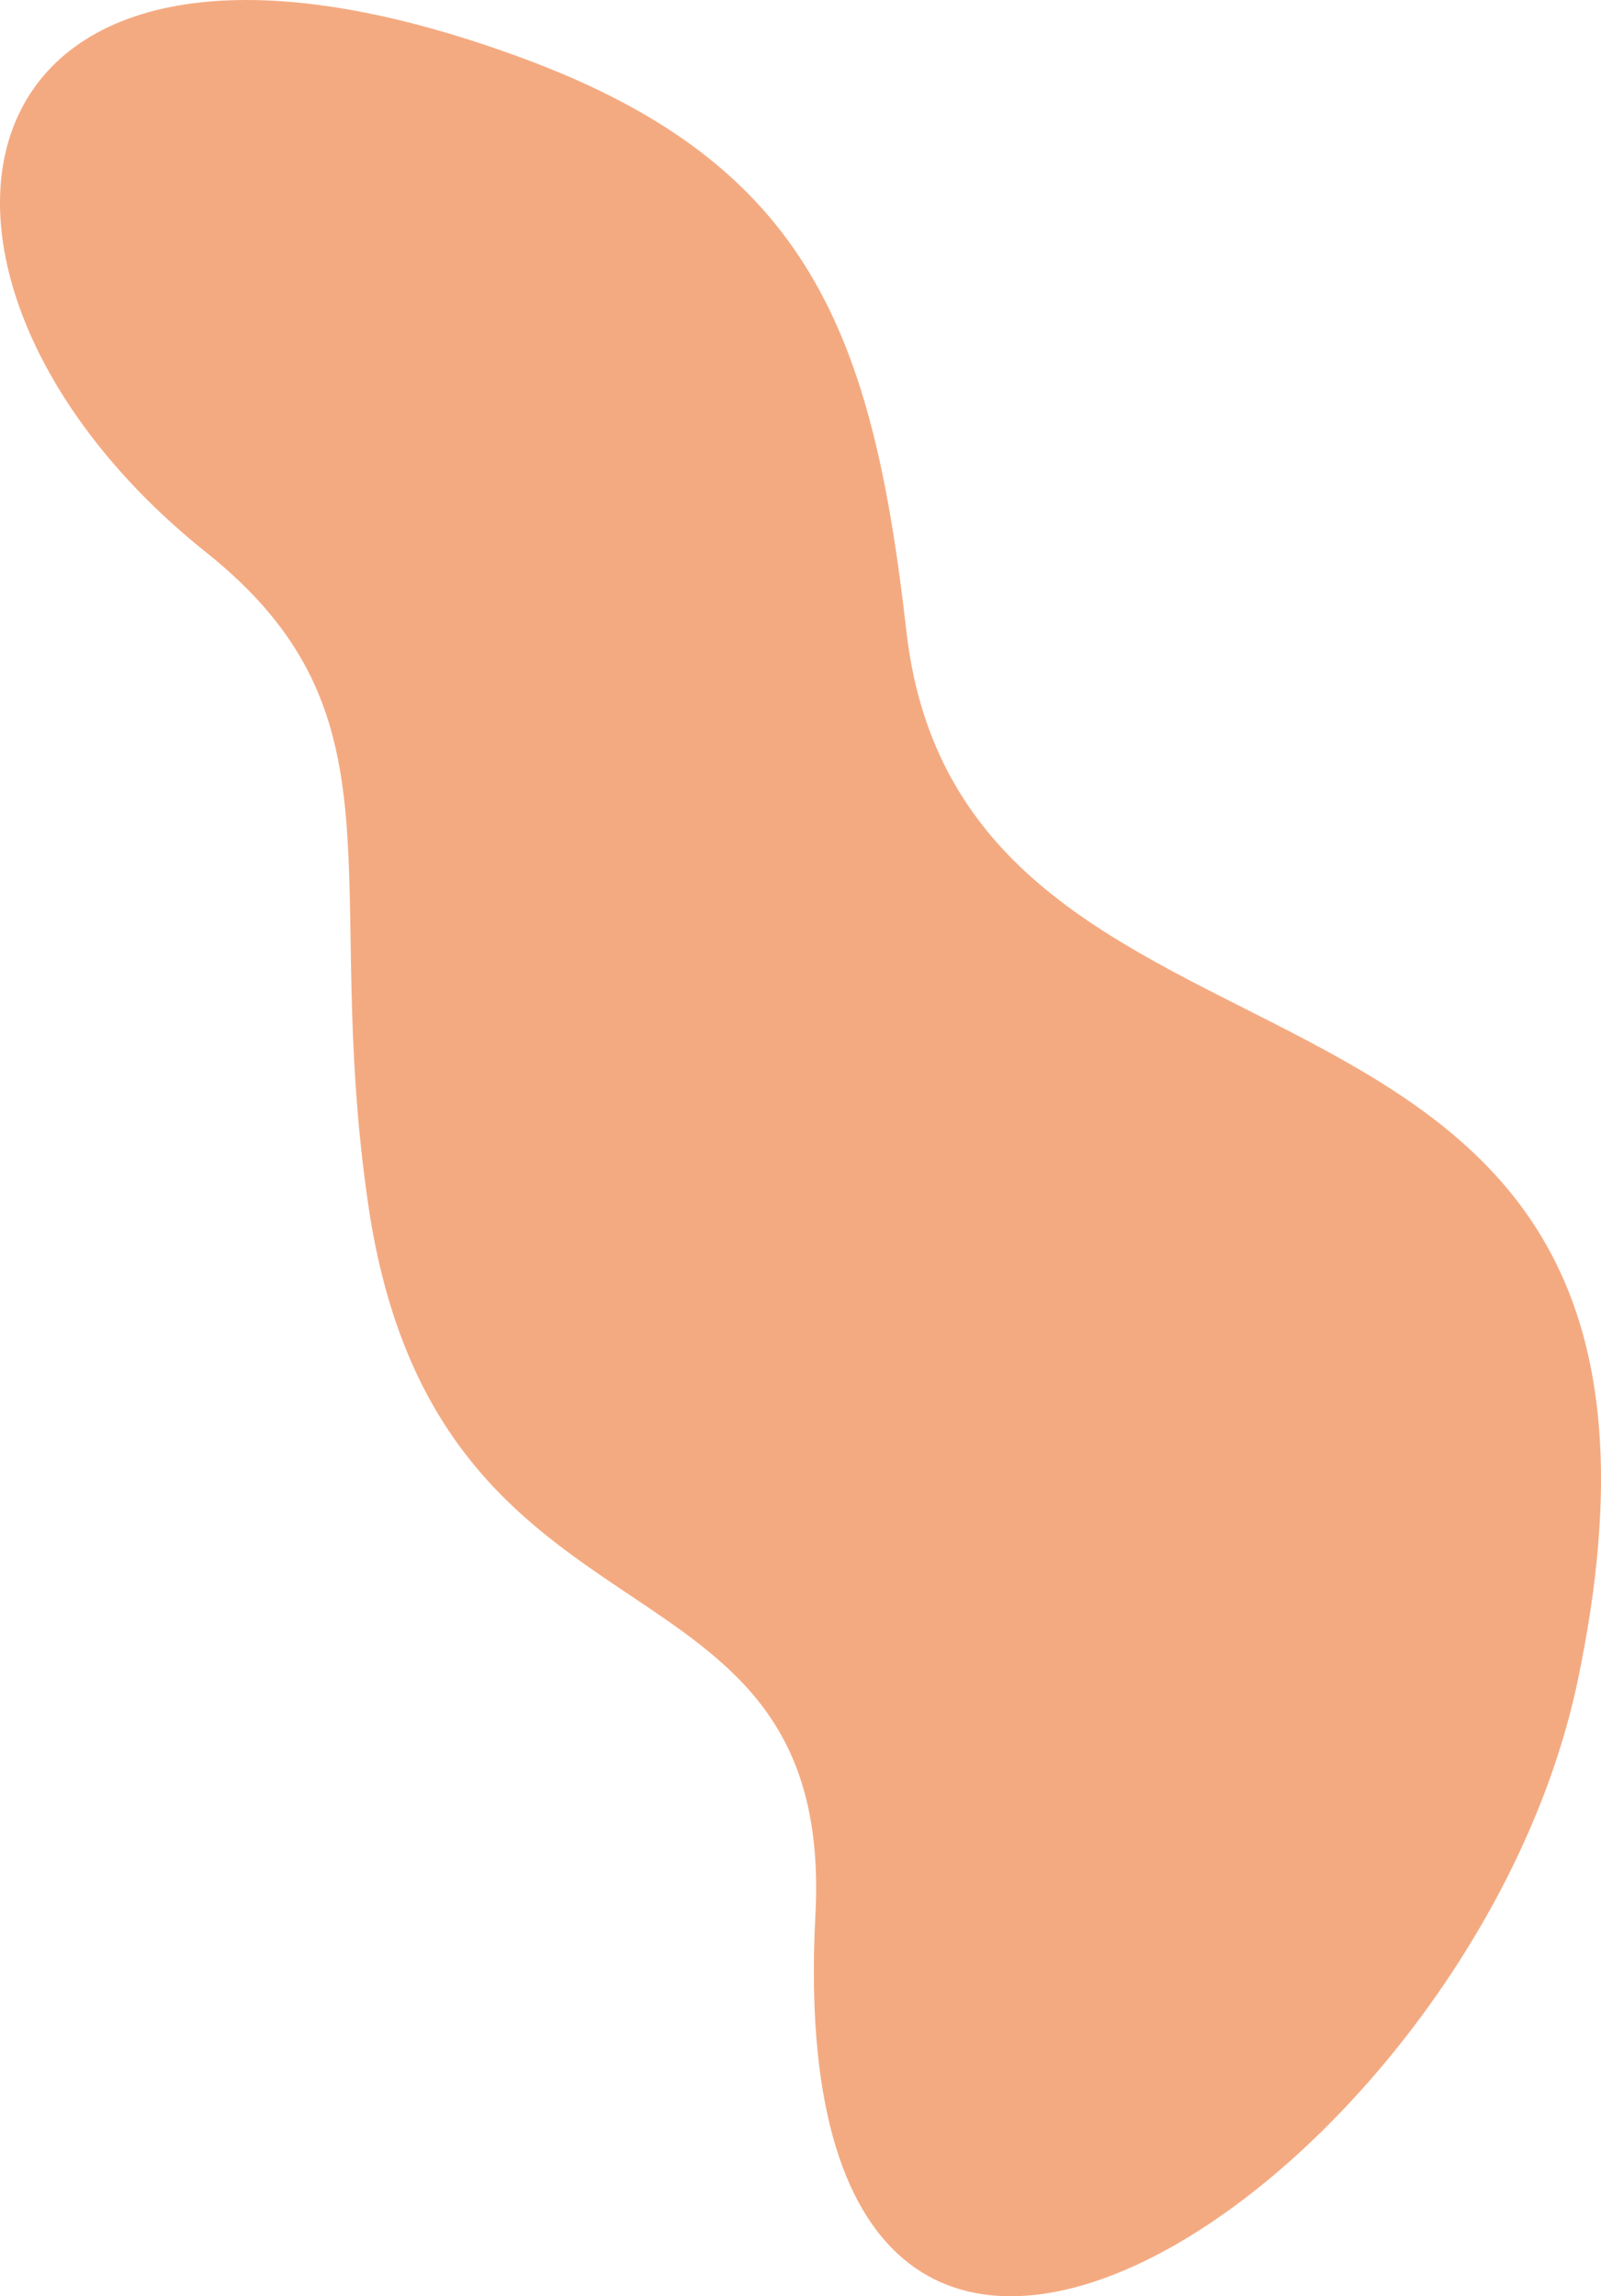 <svg viewBox="0 0 523.73 750.9" xmlns="http://www.w3.org/2000/svg"><path d="m67.45 180.64c-113.05-90.23-87.58-232.24 103.61-161.58 93.8 34.66 114.4 90.08 125.43 187.25 19.1 168.19 274.14 83.65 219.62 343.31-34.65 165.02-261.97 316.44-249.37 76.65 6.61-125.74-123.91-78.61-146.32-232.6-15.57-106.98 13.82-159.73-52.95-213.02z" fill="#f4aa81"/></svg>
